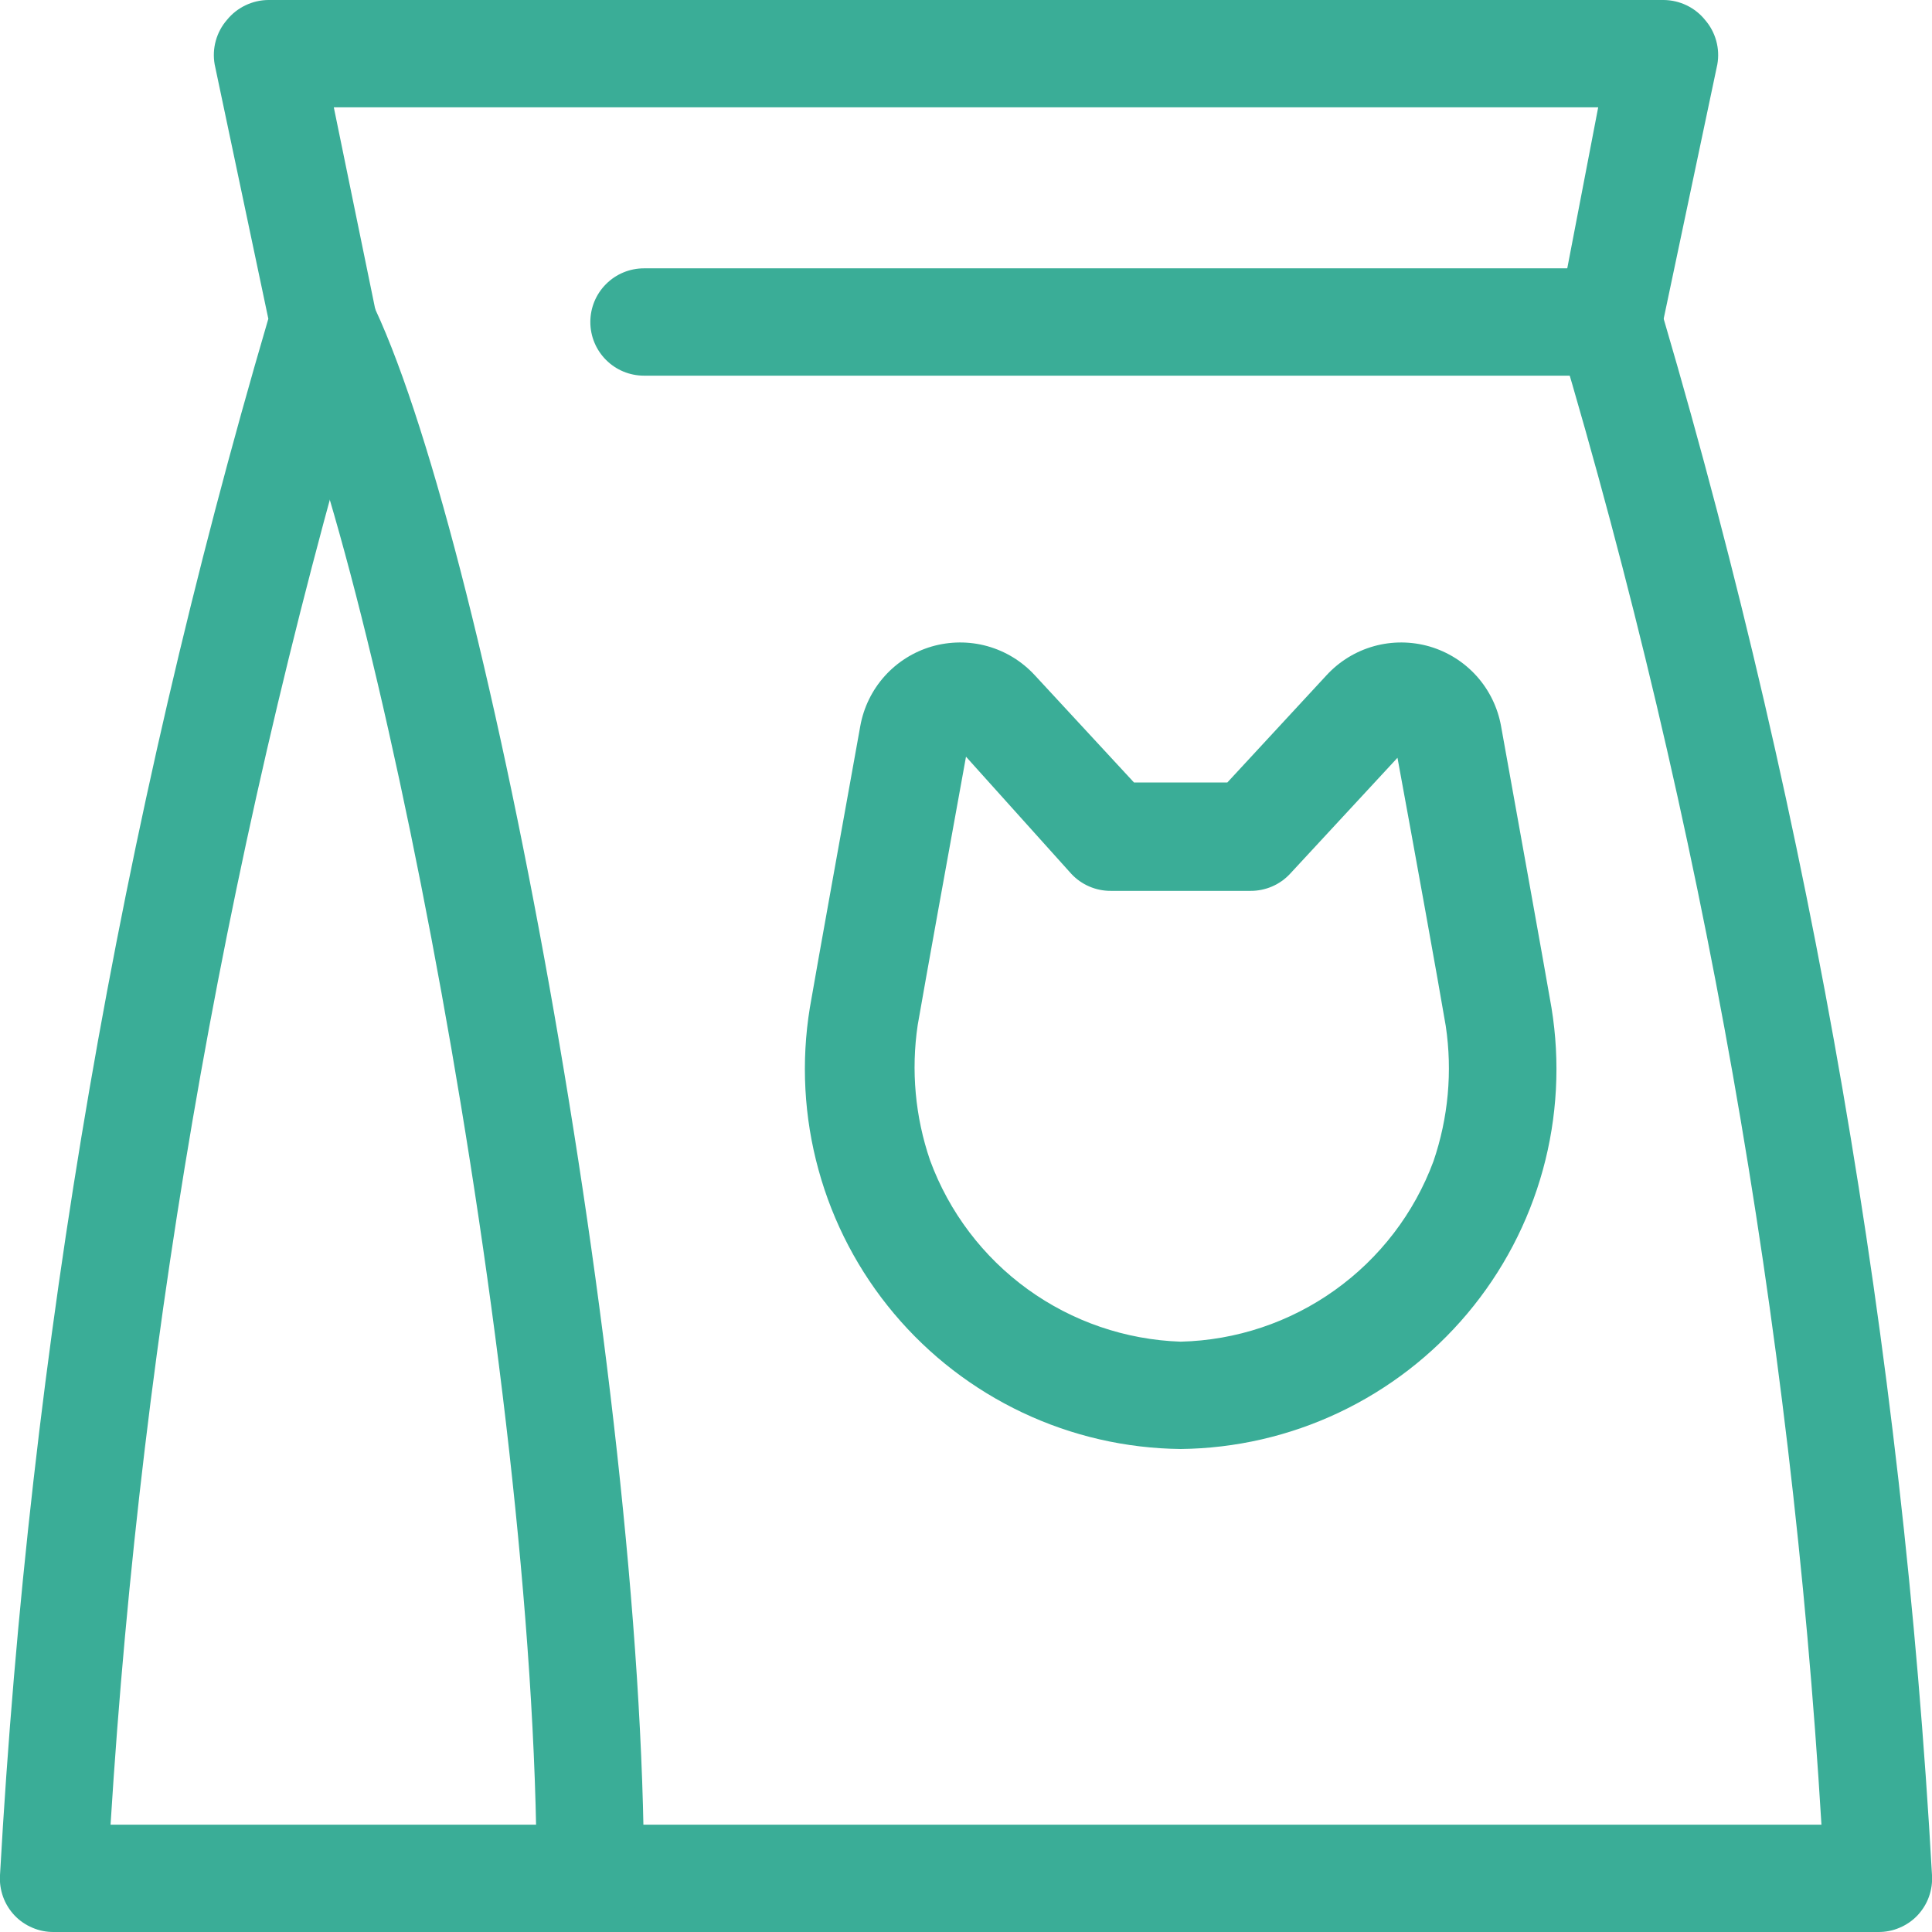 <?xml version="1.0" encoding="UTF-8"?> <svg xmlns="http://www.w3.org/2000/svg" width="36" height="36" viewBox="0 0 36 36" fill="none"> <g clip-path="url(#clip0)"> <path d="M35 36H1C0.864 36.001 0.728 35.974 0.603 35.92C0.477 35.867 0.364 35.789 0.27 35.69C0.176 35.59 0.103 35.472 0.057 35.343C0.011 35.214 -0.009 35.077 -2.76486e-06 34.94C0.55 25.114 2.228 15.383 5 5.94L4 1.2C3.974 1.053 3.981 0.903 4.021 0.759C4.061 0.615 4.132 0.482 4.23 0.37C4.323 0.255 4.44 0.163 4.574 0.099C4.707 0.035 4.852 0.001 5 0L31 0C31.148 0.001 31.293 0.035 31.427 0.099C31.56 0.163 31.677 0.255 31.77 0.37C31.868 0.482 31.939 0.615 31.979 0.759C32.019 0.903 32.026 1.053 32 1.2L31 5.94C33.772 15.383 35.45 25.114 36 34.94C36.009 35.077 35.989 35.214 35.943 35.343C35.897 35.472 35.824 35.59 35.73 35.69C35.636 35.789 35.523 35.867 35.397 35.92C35.272 35.974 35.136 36.001 35 36V36ZM2.06 34H33.94C33.373 24.617 31.732 15.329 29.05 6.32C29.01 6.149 29.01 5.971 29.05 5.8L29.78 2H6.22L7 5.8C7.04 5.971 7.04 6.149 7 6.32C4.303 15.328 2.645 24.615 2.06 34V34Z" fill="#3AAD97"></path> <path d="M11 36C10.735 36 10.48 35.895 10.293 35.707C10.105 35.52 10 35.265 10 35C10 25.51 6.9 10 5.11 6.45C5.013 6.217 5.008 5.956 5.095 5.719C5.183 5.482 5.357 5.287 5.582 5.173C5.807 5.059 6.067 5.035 6.31 5.105C6.553 5.175 6.76 5.334 6.89 5.55C9 9.77 12 25.71 12 35C12 35.265 11.895 35.52 11.707 35.707C11.52 35.895 11.265 36 11 36Z" fill="#3AAD97"></path> <path d="M30 7H12C11.735 7 11.48 6.895 11.293 6.707C11.105 6.52 11 6.265 11 6C11 5.735 11.105 5.48 11.293 5.293C11.48 5.105 11.735 5 12 5H30C30.265 5 30.52 5.105 30.707 5.293C30.895 5.48 31 5.735 31 6C31 6.265 30.895 6.52 30.707 6.707C30.52 6.895 30.265 7 30 7Z" fill="#3AAD97"></path> <path d="M22 27C20.98 26.989 19.975 26.758 19.053 26.322C18.131 25.886 17.314 25.257 16.658 24.476C16.002 23.696 15.522 22.783 15.252 21.799C14.981 20.816 14.926 19.786 15.09 18.78C15.24 17.91 15.71 15.31 16.03 13.53C16.092 13.184 16.249 12.861 16.484 12.599C16.719 12.337 17.023 12.146 17.36 12.047C17.698 11.949 18.057 11.946 18.396 12.04C18.735 12.134 19.041 12.321 19.28 12.58L21.13 14.58H22.87L24.72 12.58C24.959 12.321 25.265 12.134 25.604 12.04C25.943 11.946 26.302 11.949 26.64 12.047C26.977 12.146 27.281 12.337 27.516 12.599C27.751 12.861 27.908 13.184 27.97 13.53C28.29 15.31 28.76 17.91 28.91 18.78C29.074 19.786 29.019 20.816 28.749 21.799C28.478 22.783 27.998 23.696 27.342 24.476C26.686 25.257 25.869 25.886 24.947 26.322C24.025 26.758 23.02 26.989 22 27ZM18 14.1C17.68 15.86 17.24 18.29 17.1 19.1C16.974 19.946 17.053 20.81 17.33 21.62C17.684 22.584 18.317 23.421 19.149 24.023C19.981 24.625 20.974 24.965 22 25C23.031 24.975 24.031 24.641 24.87 24.042C25.71 23.443 26.351 22.607 26.71 21.64C26.987 20.83 27.066 19.966 26.94 19.12V19.12C26.8 18.29 26.36 15.86 26.04 14.12L24.04 16.28C23.946 16.382 23.831 16.463 23.704 16.518C23.576 16.573 23.439 16.601 23.3 16.6H20.7C20.561 16.601 20.424 16.573 20.296 16.518C20.169 16.463 20.054 16.382 19.96 16.28L18 14.1Z" fill="#3AAD97"></path> </g> <defs> <clipPath id="clip0"> <rect width="36" height="36" fill="white"></rect> </clipPath> </defs> </svg> 